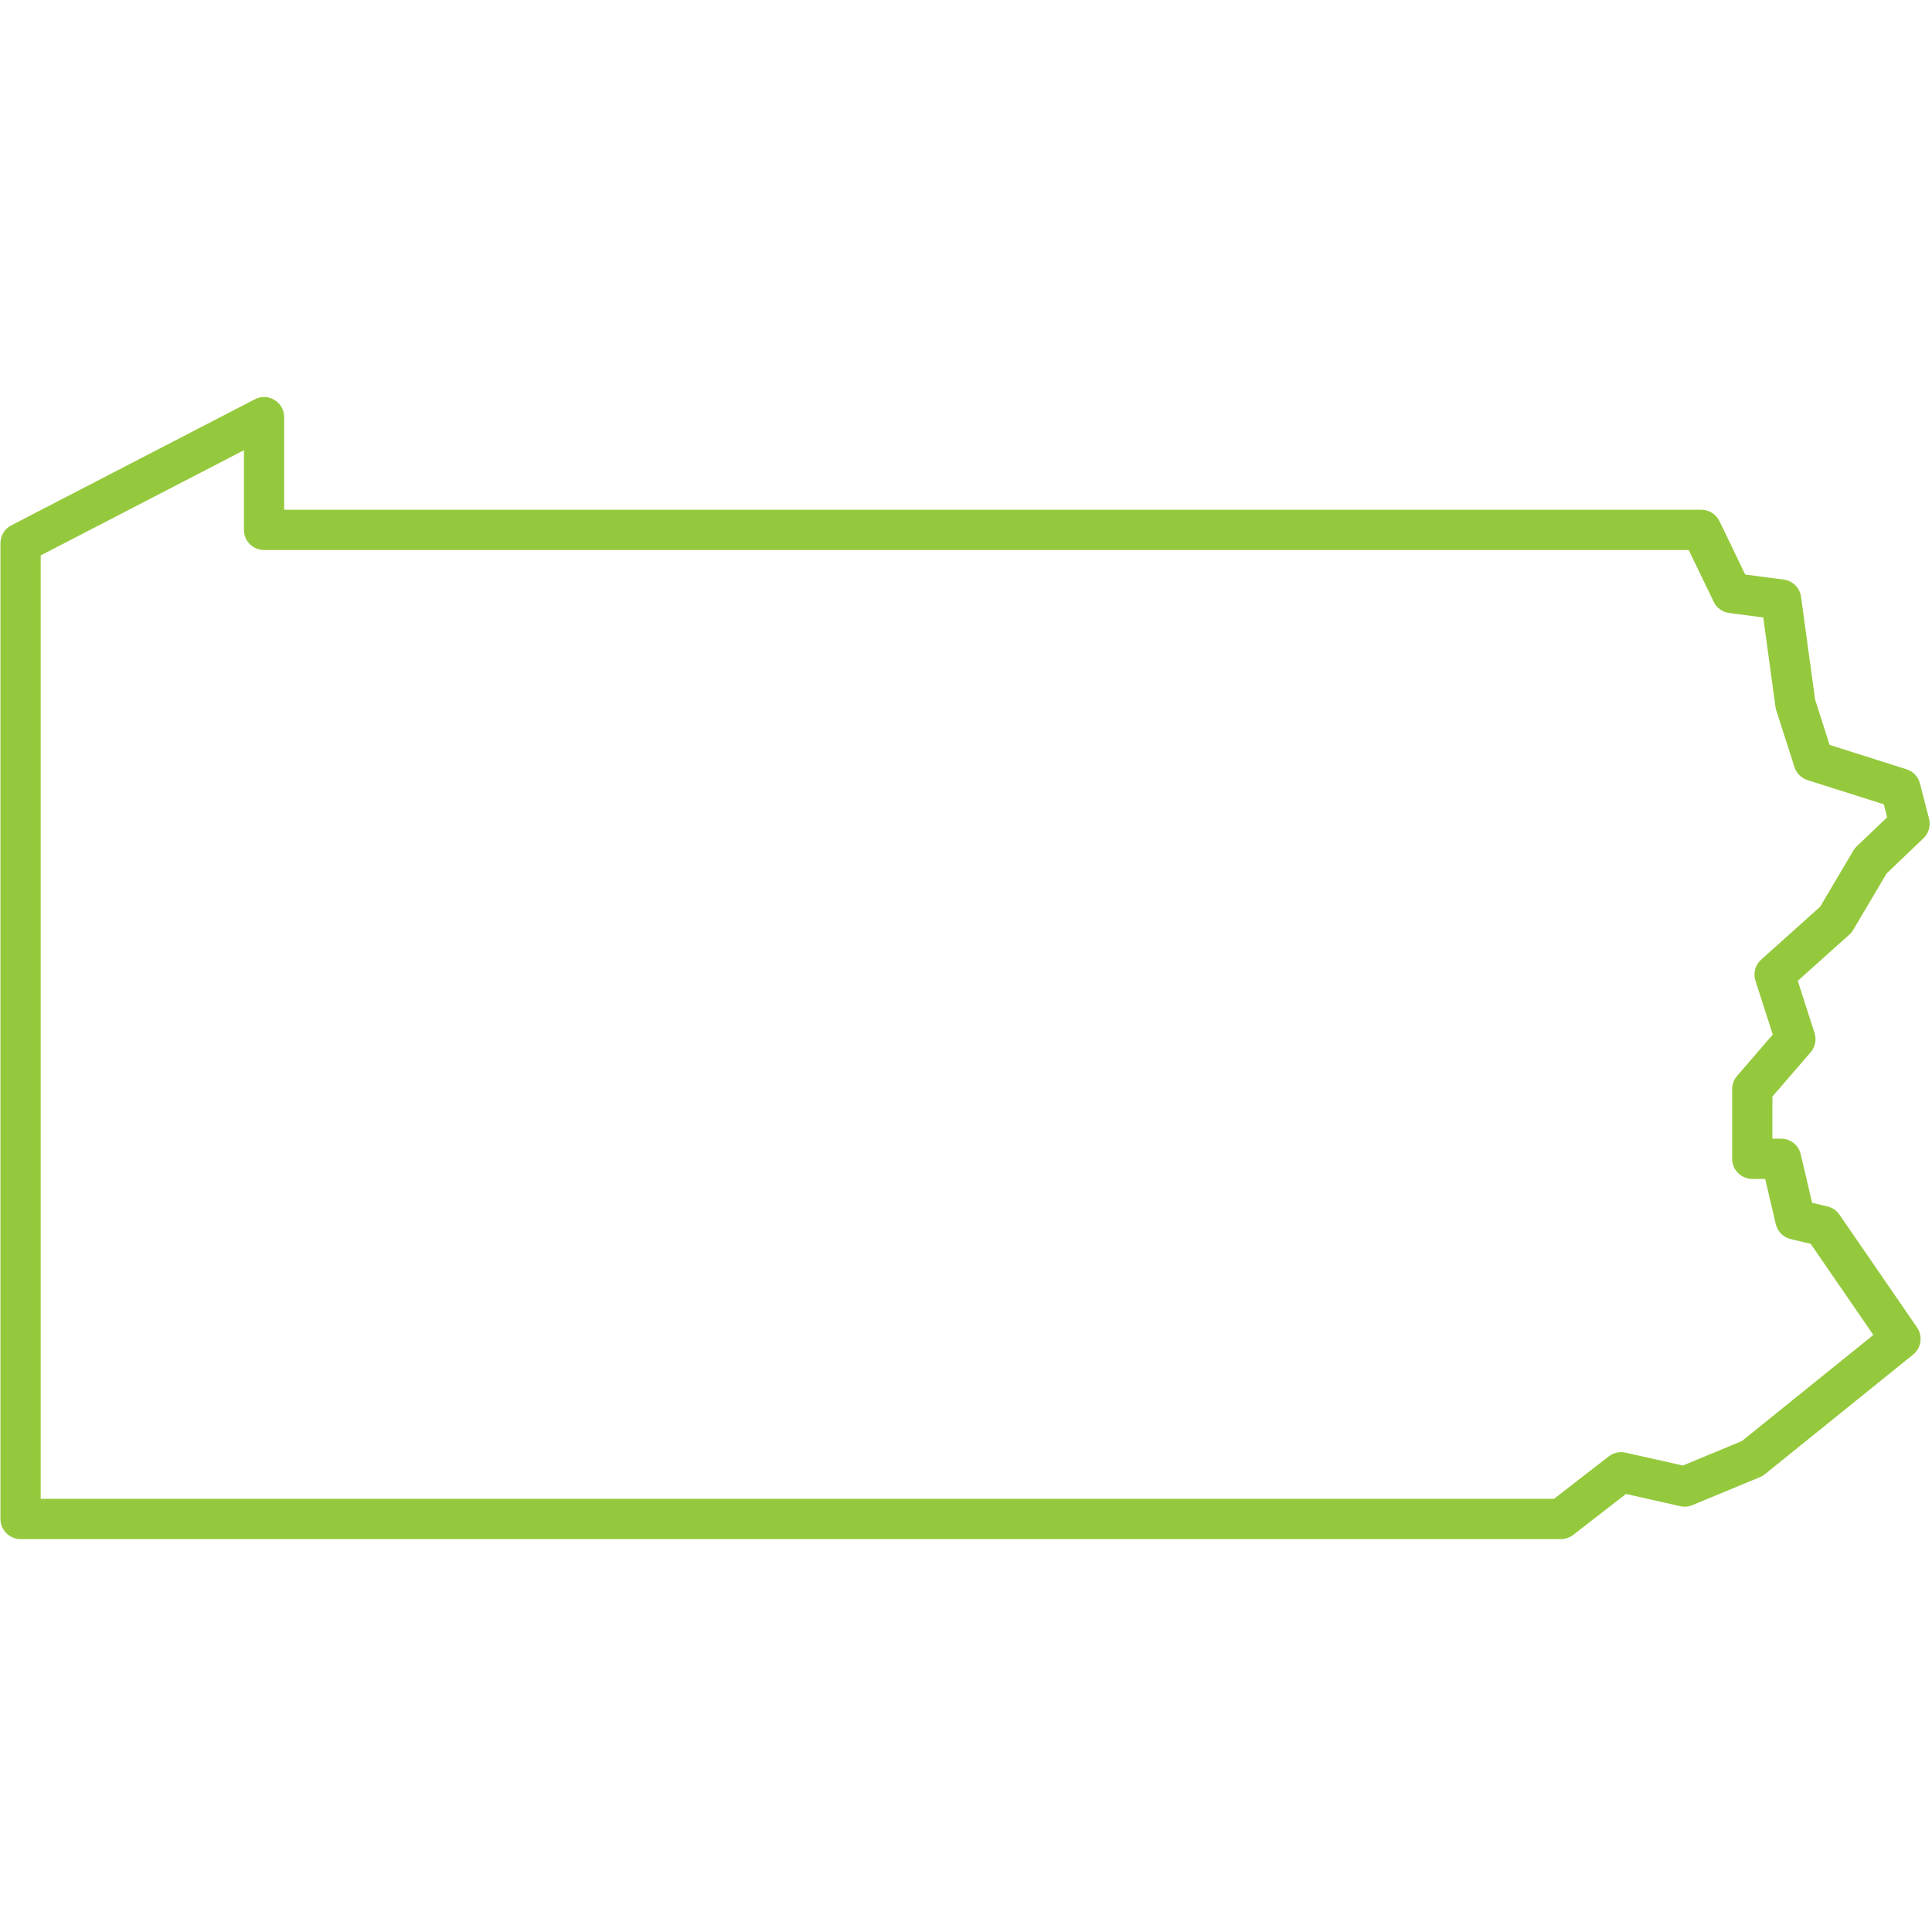 <svg width="100" height="100" viewBox="0 0 100 100" fill="none" xmlns="http://www.w3.org/2000/svg">
<path fill-rule="evenodd" clip-rule="evenodd" d="M94.592 62.446C94.843 62.505 95.064 62.656 95.21 62.869L99.227 68.711C99.535 69.159 99.446 69.77 99.023 70.112L91.351 76.304C91.273 76.367 91.187 76.418 91.096 76.456L87.6 77.905C87.401 77.988 87.183 78.007 86.973 77.96L84.159 77.328L81.43 79.444C81.247 79.586 81.022 79.663 80.791 79.663H1.065C0.49 79.663 0.023 79.196 0.023 78.621V28.116C0.023 27.726 0.241 27.369 0.586 27.191L13.189 20.667C13.882 20.308 14.709 20.811 14.709 21.592V26.385H88.062C88.462 26.385 88.826 26.614 89 26.975L90.332 29.737L92.327 30C92.792 30.061 93.159 30.427 93.222 30.892L93.949 36.21L94.701 38.556L98.683 39.818C99.026 39.927 99.288 40.204 99.377 40.552L99.847 42.377C99.941 42.742 99.83 43.13 99.557 43.39L97.65 45.21L95.921 48.132C95.867 48.224 95.799 48.306 95.72 48.377L93.052 50.768L93.921 53.467C94.032 53.813 93.955 54.192 93.718 54.467L91.738 56.76V58.937H92.19C92.674 58.937 93.094 59.27 93.204 59.74L93.796 62.257L94.592 62.446ZM93.721 64.38L92.689 64.136C92.305 64.045 92.005 63.745 91.915 63.361L91.365 61.02H90.697C90.121 61.02 89.655 60.554 89.655 59.979V56.372C89.655 56.122 89.745 55.881 89.908 55.692L91.758 53.548L90.862 50.762C90.736 50.371 90.852 49.942 91.159 49.668L94.21 46.933L95.93 44.025C95.979 43.943 96.039 43.868 96.108 43.802L97.677 42.304L97.504 41.63L93.559 40.38C93.237 40.278 92.984 40.026 92.882 39.705L91.937 36.759L91.897 36.582L91.266 31.961L89.501 31.729C89.153 31.683 88.852 31.464 88.7 31.148L87.408 28.469H13.668C13.092 28.469 12.626 28.002 12.626 27.427V23.304L2.107 28.749V77.579H80.435L83.27 75.381C83.516 75.191 83.833 75.12 84.136 75.188L87.107 75.855L90.159 74.589L96.964 69.097L93.721 64.38Z" fill="#95C93D"/>
</svg>

